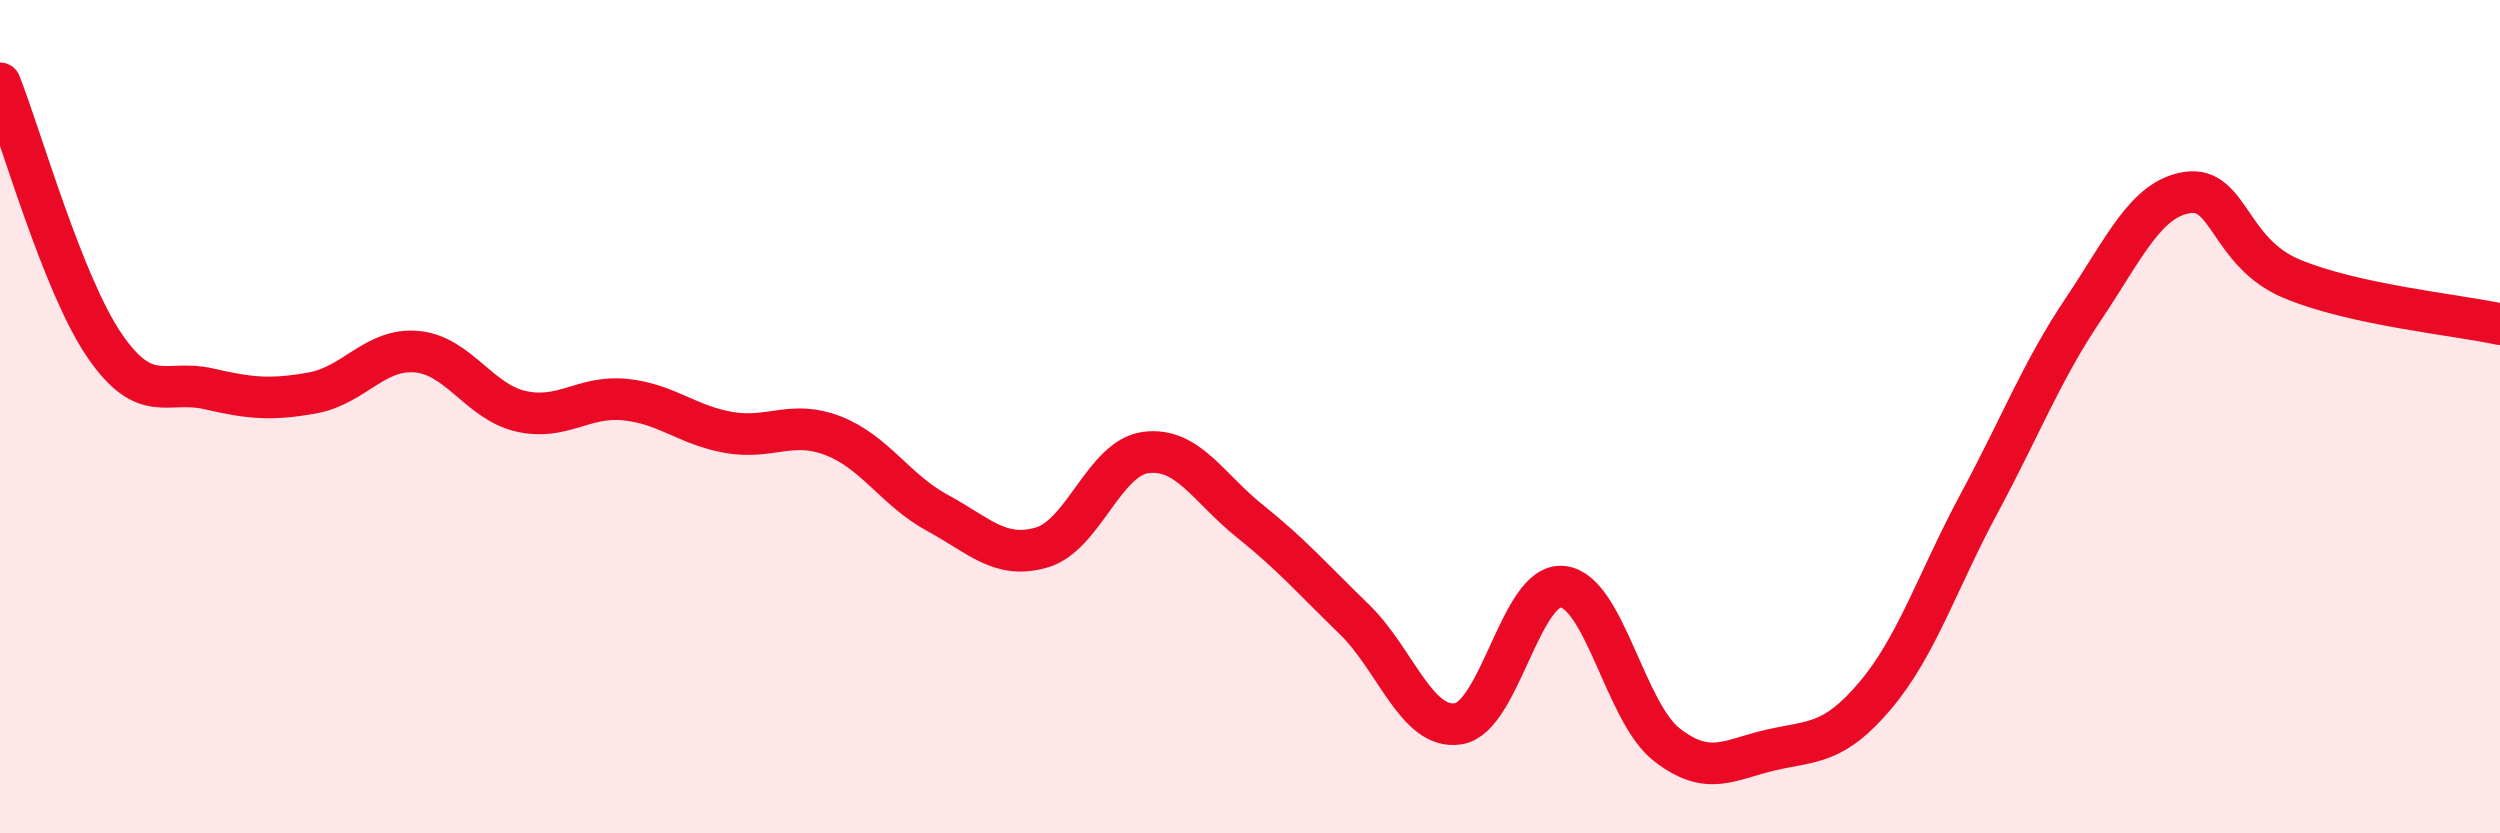 
    <svg width="60" height="20" viewBox="0 0 60 20" xmlns="http://www.w3.org/2000/svg">
      <path
        d="M 0,2 C 0.5,3.26 1.5,6.81 2.5,8.28 C 3.5,9.75 4,9.1 5,9.33 C 6,9.56 6.5,9.61 7.5,9.43 C 8.5,9.25 9,8.35 10,8.44 C 11,8.53 11.5,9.64 12.5,9.87 C 13.5,10.1 14,9.49 15,9.59 C 16,9.69 16.5,10.21 17.5,10.38 C 18.5,10.55 19,10.07 20,10.46 C 21,10.85 21.5,11.77 22.5,12.31 C 23.5,12.85 24,13.43 25,13.14 C 26,12.85 26.5,10.99 27.5,10.86 C 28.5,10.73 29,11.71 30,12.51 C 31,13.31 31.5,13.89 32.5,14.86 C 33.5,15.83 34,17.53 35,17.37 C 36,17.21 36.5,13.98 37.5,14.08 C 38.5,14.18 39,17.09 40,17.87 C 41,18.65 41.5,18.23 42.5,18 C 43.5,17.77 44,17.88 45,16.7 C 46,15.52 46.5,13.94 47.5,12.08 C 48.5,10.22 49,8.91 50,7.42 C 51,5.93 51.5,4.77 52.5,4.62 C 53.5,4.47 53.5,6.06 55,6.69 C 56.5,7.32 59,7.56 60,7.78L60 20L0 20Z"
        fill="#EB0A25"
        opacity="0.1"
        stroke-linecap="round"
        stroke-linejoin="round"
      />
      <path
        d="M 0,2 C 0.5,3.26 1.5,6.81 2.5,8.28 C 3.5,9.75 4,9.1 5,9.33 C 6,9.56 6.5,9.61 7.5,9.43 C 8.5,9.25 9,8.35 10,8.44 C 11,8.53 11.5,9.64 12.5,9.87 C 13.5,10.1 14,9.49 15,9.59 C 16,9.69 16.5,10.21 17.5,10.38 C 18.5,10.55 19,10.07 20,10.46 C 21,10.85 21.5,11.77 22.5,12.31 C 23.5,12.85 24,13.43 25,13.14 C 26,12.85 26.5,10.99 27.5,10.86 C 28.5,10.73 29,11.71 30,12.51 C 31,13.31 31.5,13.89 32.5,14.86 C 33.5,15.83 34,17.53 35,17.37 C 36,17.21 36.5,13.98 37.5,14.08 C 38.5,14.18 39,17.09 40,17.87 C 41,18.65 41.5,18.23 42.5,18 C 43.5,17.77 44,17.88 45,16.7 C 46,15.52 46.5,13.94 47.5,12.08 C 48.5,10.22 49,8.91 50,7.42 C 51,5.93 51.5,4.77 52.5,4.62 C 53.5,4.47 53.5,6.06 55,6.69 C 56.5,7.32 59,7.56 60,7.78"
        stroke="#EB0A25"
        stroke-width="1"
        fill="none"
        stroke-linecap="round"
        stroke-linejoin="round"
      />
    </svg>
  